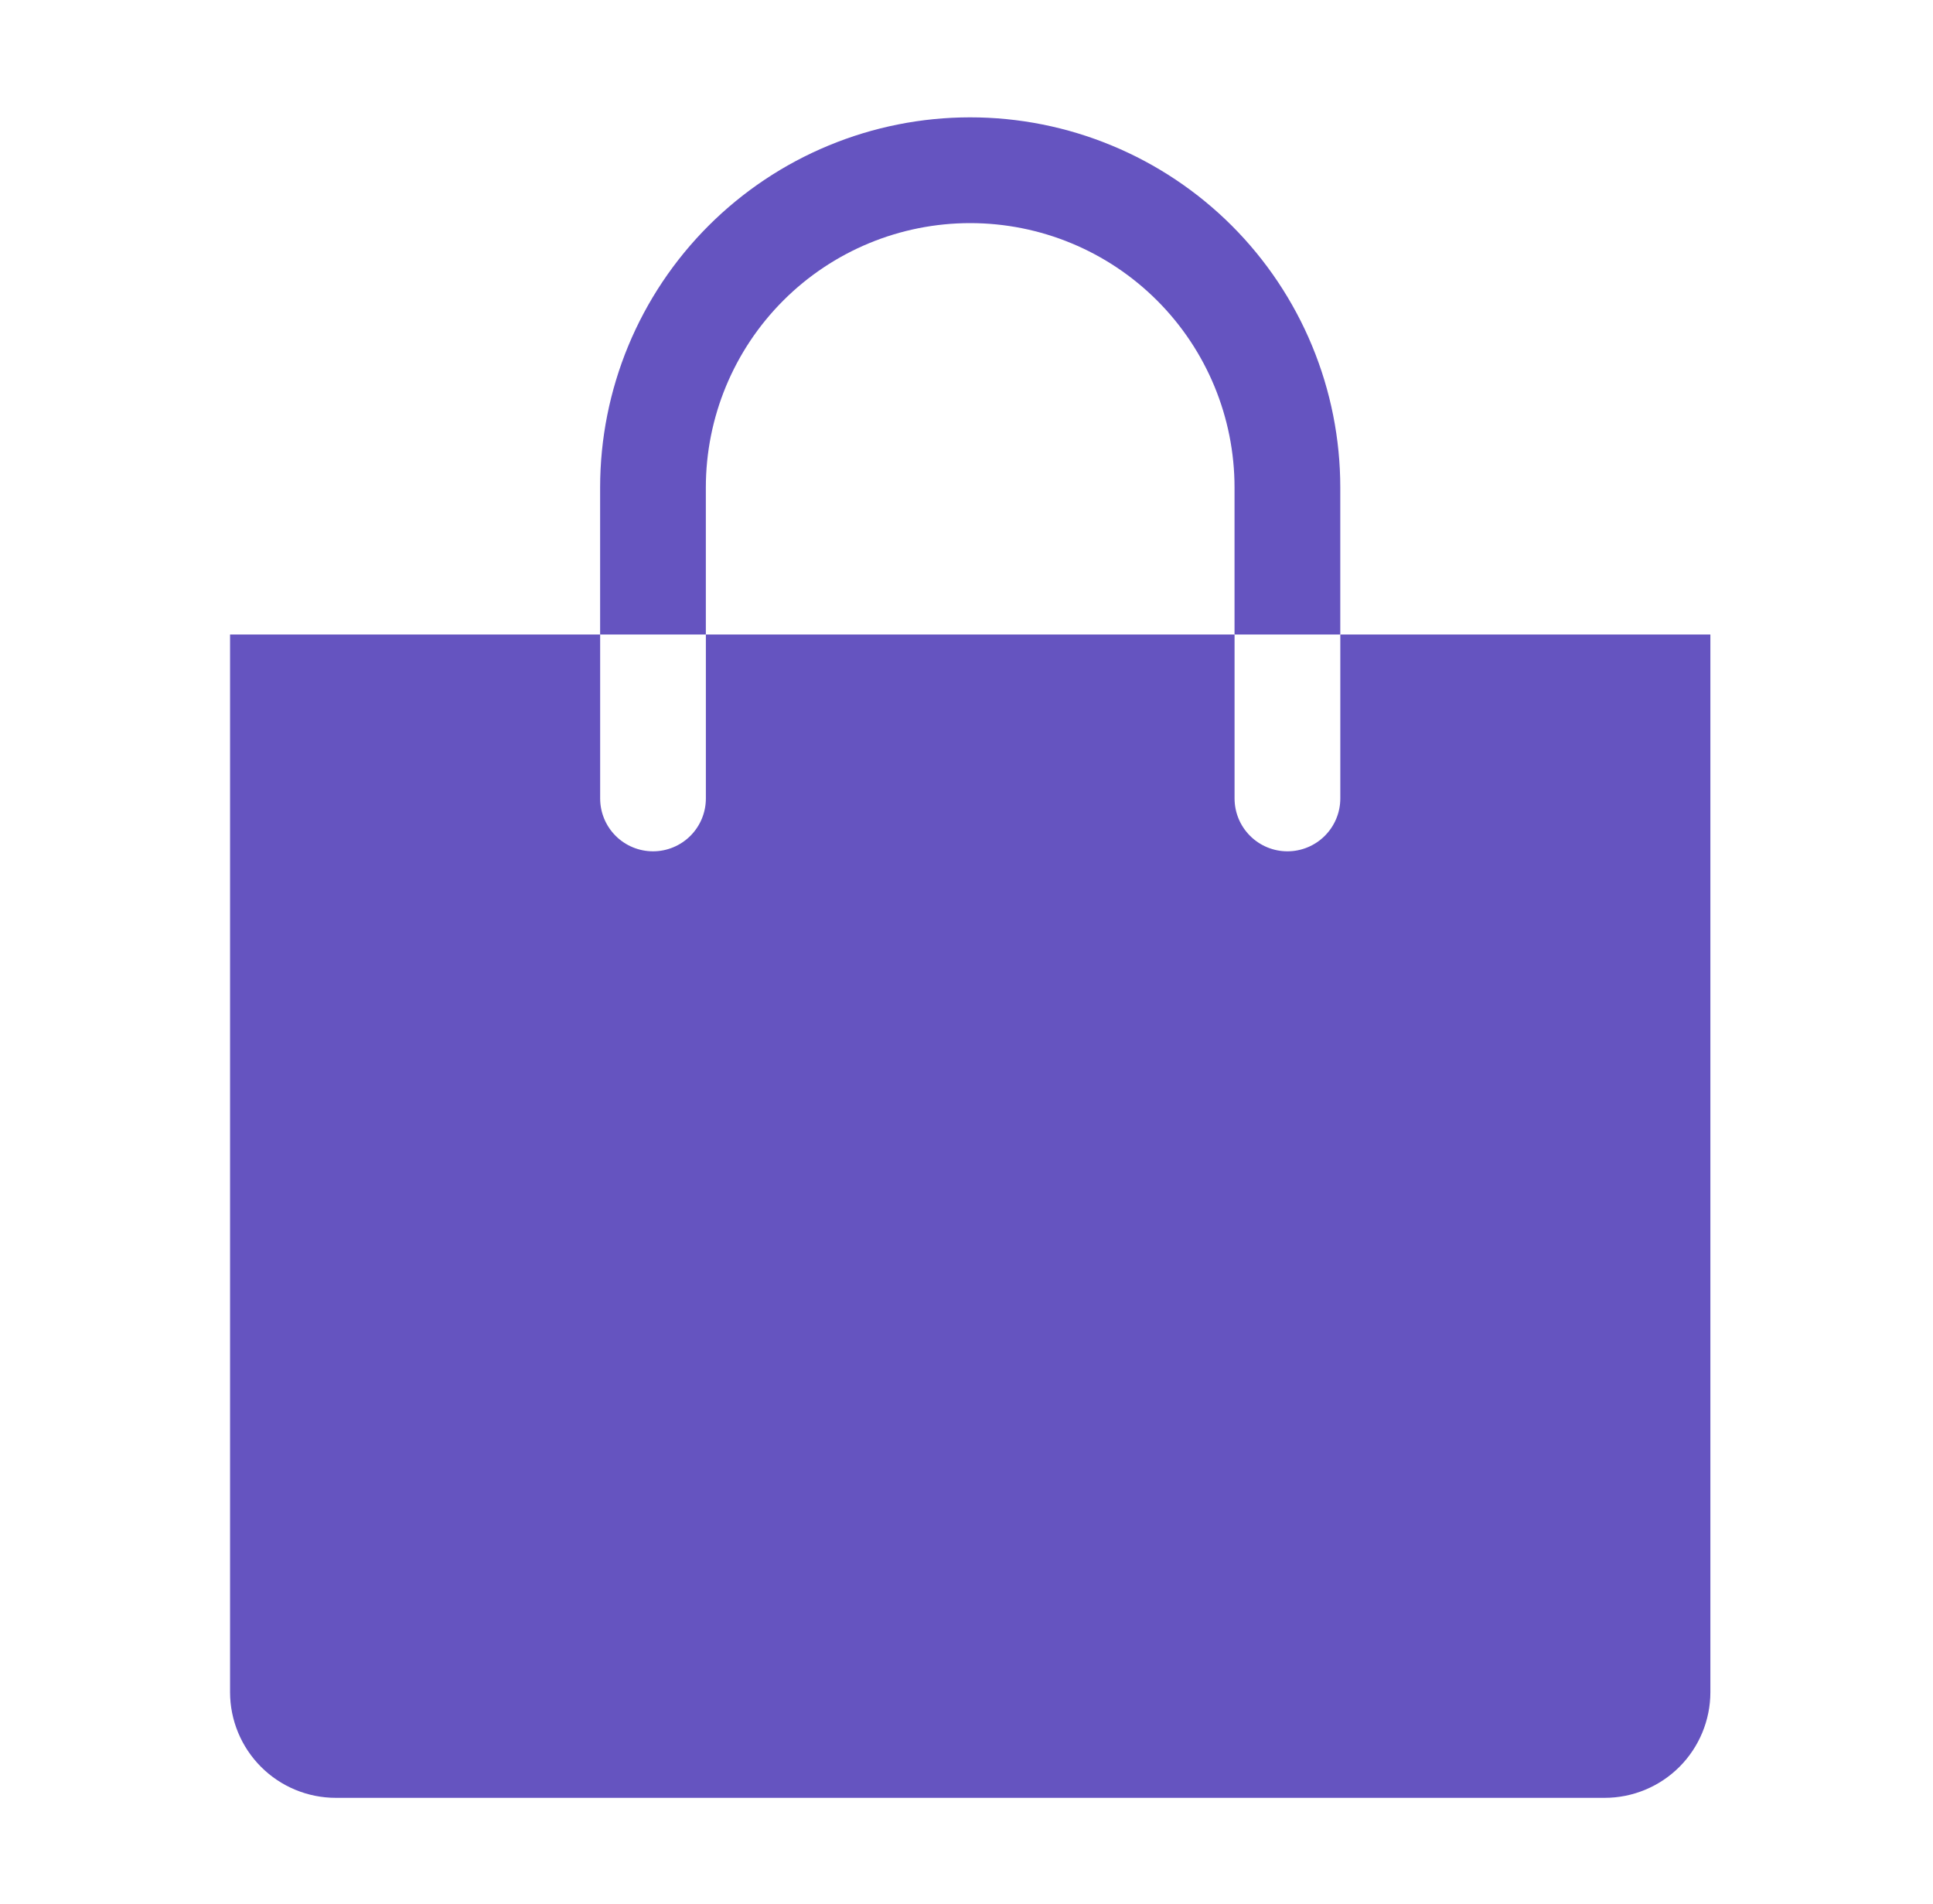 <?xml version="1.0" encoding="UTF-8" standalone="no"?><svg width='65' height='64' viewBox='0 0 65 64' fill='none' xmlns='http://www.w3.org/2000/svg'>
<g clip-path='url(#clip0_1539_7123)'>
<path d='M23.735 16.39C23.735 14.032 24.672 11.771 26.339 10.104C28.006 8.437 30.267 7.501 32.624 7.501C34.982 7.501 37.242 8.437 38.91 10.104C40.577 11.771 41.513 14.032 41.513 16.39V21.332H45.069V16.39C45.069 14.755 44.747 13.137 44.121 11.627C43.496 10.118 42.579 8.746 41.424 7.59C40.268 6.435 38.896 5.518 37.386 4.893C35.877 4.267 34.258 3.945 32.624 3.945C30.99 3.945 29.372 4.267 27.862 4.893C26.352 5.518 24.98 6.435 23.825 7.59C22.669 8.746 21.752 10.118 21.127 11.627C20.502 13.137 20.18 14.755 20.18 16.39V21.332H23.735V16.39Z' fill='#6554C0'/>
<path d='M45.07 21.332V26.843C45.07 27.315 44.882 27.767 44.549 28.1C44.216 28.434 43.763 28.621 43.292 28.621C42.82 28.621 42.368 28.434 42.035 28.1C41.701 27.767 41.514 27.315 41.514 26.843V21.332H23.736V26.843C23.736 27.315 23.549 27.767 23.216 28.1C22.882 28.434 22.43 28.621 21.959 28.621C21.487 28.621 21.035 28.434 20.701 28.1C20.368 27.767 20.181 27.315 20.181 26.843V21.332H7.736V56.888C7.736 57.831 8.111 58.735 8.778 59.402C9.445 60.069 10.349 60.443 11.292 60.443H53.959C54.901 60.443 55.806 60.069 56.473 59.402C57.139 58.735 57.514 57.831 57.514 56.888V21.332H45.07Z' fill='#6554C0'/>
</g>
<defs>
<clipPath id='clip0_1539_7123'>
<rect width='64' height='64' fill='white' transform='translate(0.625)'/>
</clipPath>
</defs>
</svg>
